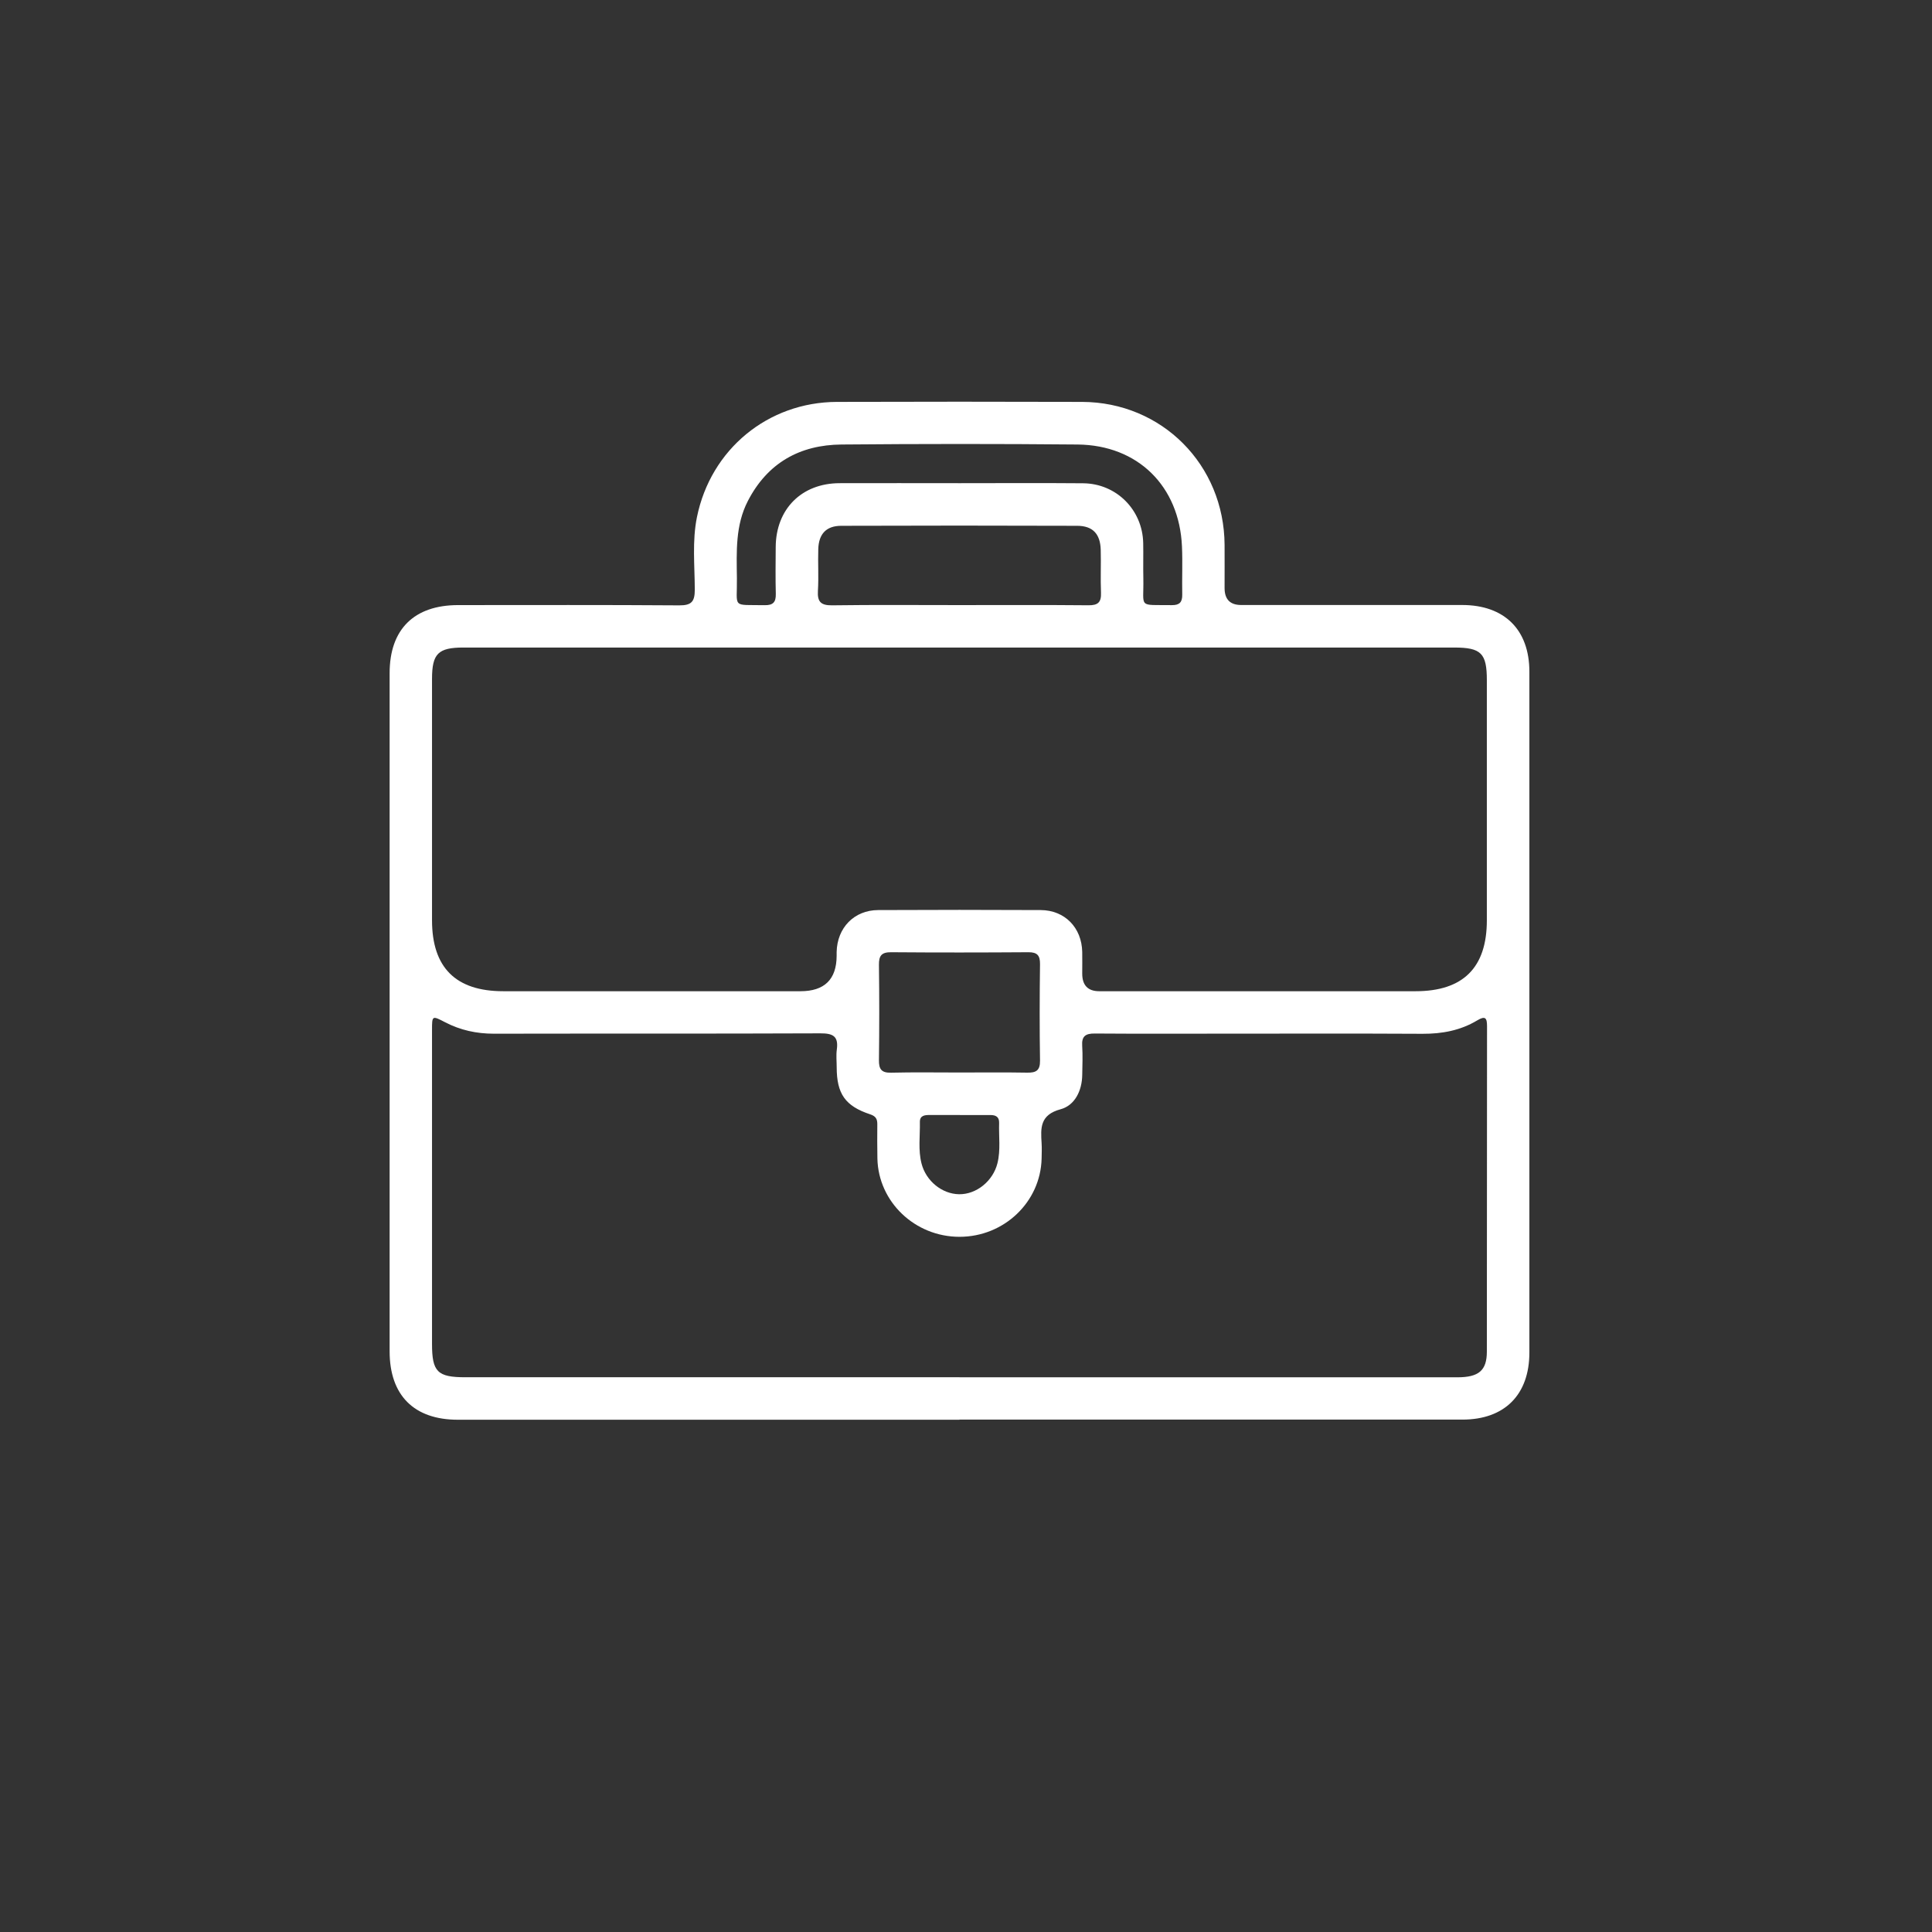 <?xml version="1.0" encoding="UTF-8"?>
<svg id="Capa_1" data-name="Capa 1" xmlns="http://www.w3.org/2000/svg" viewBox="0 0 425.2 425.2">
  <rect x="0" y="0" width="425.2" height="425.2" fill="#333333" stroke="none"/>
  <defs>
    <style>
      .cls-1 {
        fill: none;
      }

      .cls-2 {
        fill: #fff;
      }
    </style>
  </defs>
  <path class="cls-2" d="M211.17,312.46c-36.8,0-73.61,0-110.41,0-9.65,0-15.01-5.38-15.01-15.05,0-49.76,0-99.51,0-149.27,0-9.64,5.38-14.97,15.09-14.97,16.21,0,32.43-.06,48.64,.06,2.76,.02,3.44-.87,3.43-3.51-.02-5.29-.59-10.63,.47-15.89,3.03-14.94,15.62-25.33,30.82-25.38,17.98-.05,35.97-.06,53.95,0,17.57,.06,31.26,13.84,31.36,31.47,.02,3.17,0,6.34,0,9.5q0,3.72,3.63,3.73c16.21,0,32.42,0,48.64,0,9.32,0,14.81,5.44,14.81,14.68,0,49.94,0,99.88,0,149.83,0,9.3-5.46,14.77-14.73,14.77-36.9,0-73.79,0-110.69,0Zm.14-169.95c-36.43,0-72.86,0-109.29,0-5.59,0-6.94,1.34-6.94,6.91,0,17.7,0,35.4,0,53.11,0,10.42,5.22,15.62,15.68,15.62,21.8,0,43.6,0,65.4,0q7.93,0,7.97-7.78c0-.28,0-.56,0-.84,.11-5.34,3.85-9.22,9.14-9.24,11.93-.06,23.85-.06,35.78,0,5.3,.03,9.03,3.88,9.13,9.23,.03,1.58,0,3.17,0,4.75q0,3.88,3.76,3.88c23.2,0,46.4,0,69.6,0,10.47,0,15.69-5.19,15.69-15.61,0-17.61,0-35.22,0-52.83,0-5.95-1.25-7.2-7.21-7.2-36.24,0-72.49,0-108.73,0Zm-.14,160.61c36.52,0,73.05,0,109.57,0,4.71,0,6.49-1.49,6.49-5.66,.04-23.85,0-47.71,.04-71.56,0-1.84-.34-2.42-2.16-1.33-3.69,2.22-7.73,2.97-12.04,2.95-14.63-.08-29.26-.03-43.89-.03-9.41,0-18.82,.04-28.23-.03-2.01-.02-2.92,.56-2.78,2.69,.14,2.13,.04,4.28,.01,6.43-.05,3.5-1.65,6.71-4.77,7.55-4.55,1.23-4.39,4.11-4.17,7.5,.07,1.11,.02,2.24,0,3.35-.23,9.56-8.26,17.22-18.07,17.22-9.8,0-17.86-7.67-18.07-17.22-.05-2.51-.04-5.03-.02-7.55,.01-1.15-.33-1.78-1.58-2.19-5.5-1.82-7.35-4.52-7.36-10.36,0-1.3-.15-2.63,.03-3.91,.4-2.93-.87-3.56-3.63-3.55-23.95,.1-47.89,.03-71.84,.08-3.82,0-7.38-.77-10.76-2.53-2.85-1.48-2.86-1.48-2.86,1.76,0,23.01,0,46.03,0,69.04,0,6.15,1.19,7.34,7.35,7.34,36.24,0,72.49,0,108.73,0Zm-.16-196.78c9.13,0,18.25-.06,27.38,.02,7.32,.07,13.06,5.85,13.21,13.16,.05,2.61-.03,5.21,.03,7.82,.13,6.59-1.32,5.74,6.27,5.84,1.69,.02,2.32-.65,2.29-2.31-.07-3.54,.1-7.08-.06-10.61-.58-13.27-9.7-22.3-22.97-22.43-17.32-.16-34.64-.15-51.96,0-9.19,.08-16.29,4.06-20.61,12.43-2.77,5.37-2.48,11.18-2.41,16.95,.09,6.76-1.26,5.85,6.13,5.98,1.83,.03,2.47-.67,2.43-2.47-.09-3.44-.04-6.89-.02-10.33,.05-8.35,5.69-14.02,14.03-14.05,8.75-.03,17.51,0,26.26,0Zm.07,26.83c9.5,0,18.99-.05,28.49,.04,2.07,.02,2.82-.66,2.74-2.74-.13-3.16,.03-6.33-.06-9.49-.1-3.47-1.75-5.25-5.17-5.26-17.32-.06-34.63-.06-51.95,0-3.28,.01-4.93,1.78-5.04,5.09-.1,3.07,.11,6.15-.08,9.21-.15,2.44,.66,3.23,3.14,3.2,9.31-.13,18.62-.05,27.93-.05Zm-.13,102.87c5.03,0,10.06-.06,15.09,.03,1.95,.04,2.88-.44,2.85-2.63-.11-7.08-.09-14.16,0-21.24,.02-1.9-.58-2.64-2.56-2.63-10.06,.07-20.13,.08-30.19,0-2.11-.02-2.73,.75-2.7,2.78,.09,6.99,.09,13.98,0,20.96-.03,2.03,.59,2.83,2.7,2.77,4.94-.12,9.88-.04,14.81-.04Zm.3,9.35c-2.23,0-4.45,0-6.68,0-1.1,0-2.15,.13-2.12,1.56,.06,3.05-.41,6.13,.37,9.15,.99,3.82,4.49,6.67,8.25,6.73,3.81,.06,7.47-2.89,8.45-6.82,.73-2.93,.27-5.91,.37-8.87,.04-1.35-.75-1.75-1.95-1.74-2.23,.02-4.45,0-6.68,0Z"/>
  <rect class="cls-1" x=".6" y="-1.4" width="422" height="424"/>
</svg>